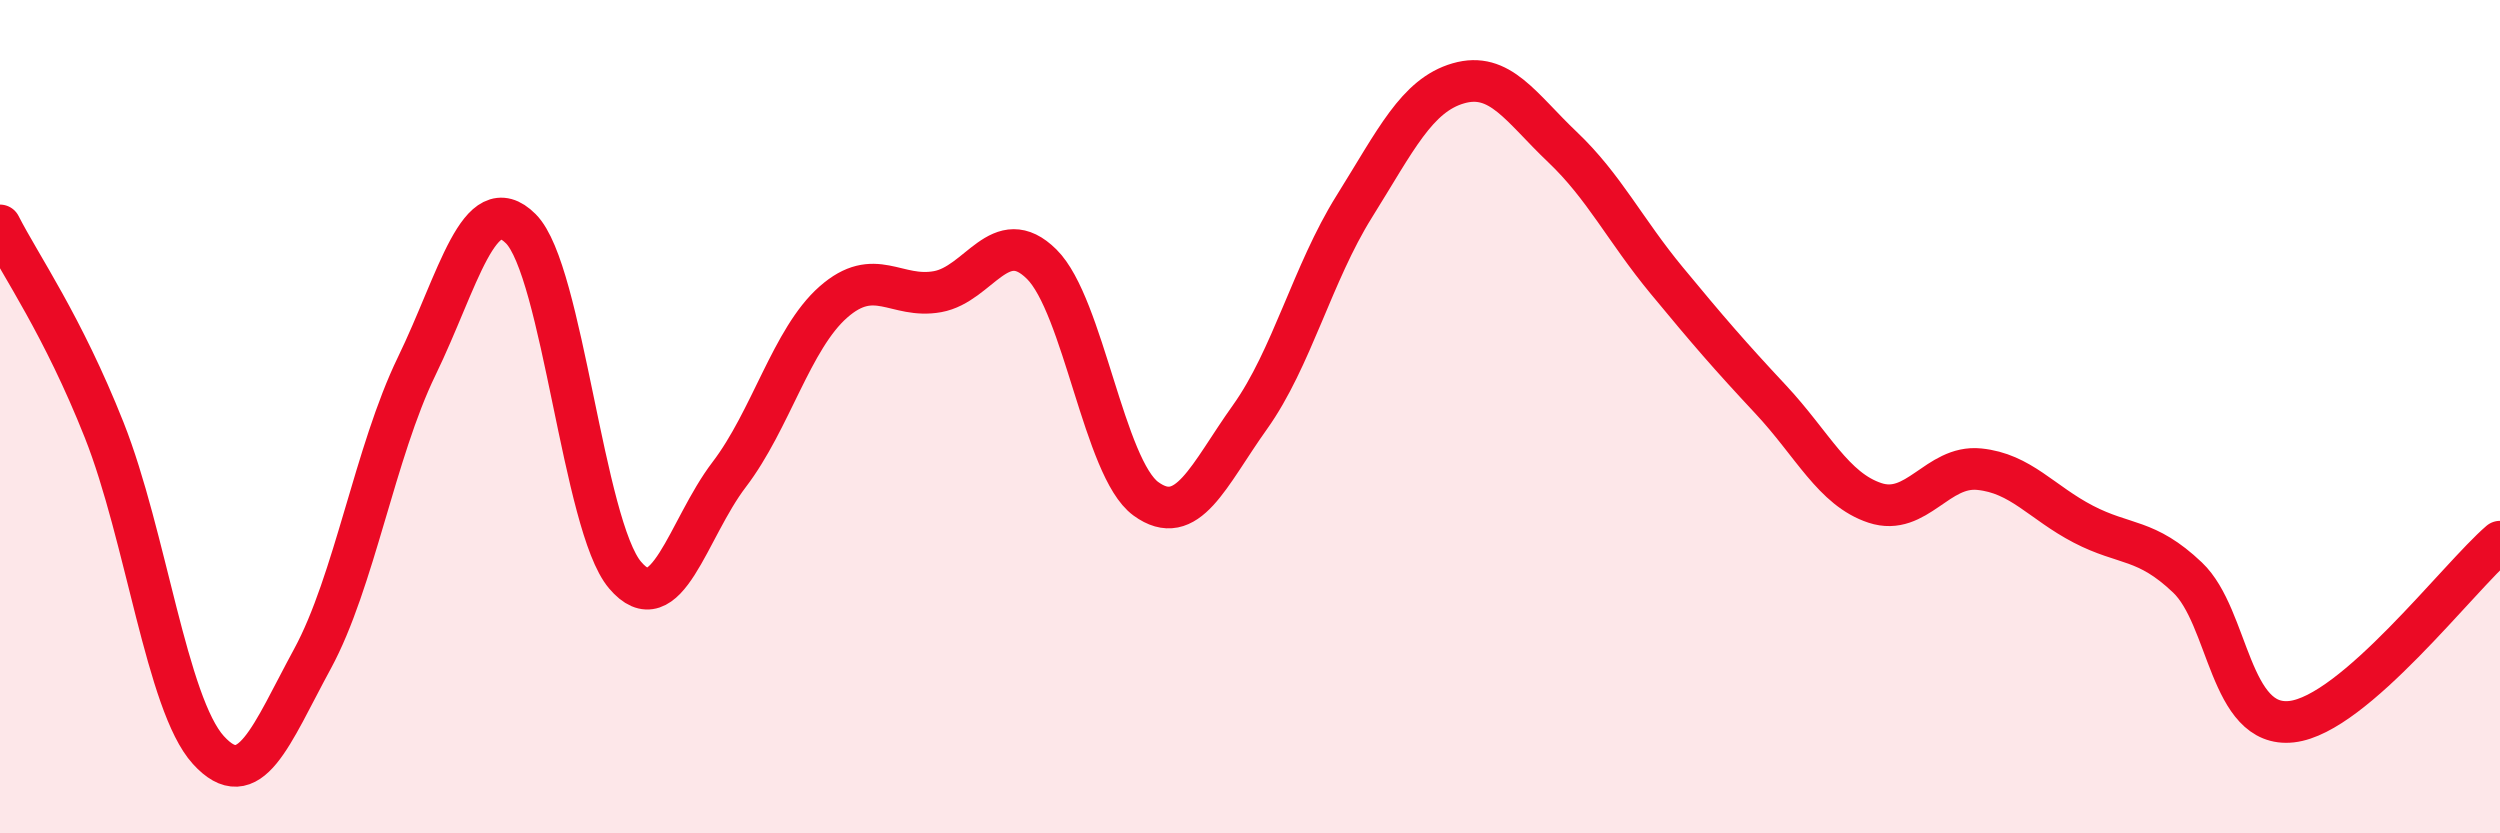 
    <svg width="60" height="20" viewBox="0 0 60 20" xmlns="http://www.w3.org/2000/svg">
      <path
        d="M 0,5.41 C 0.5,6.39 1.5,7.8 2.5,10.32 C 3.5,12.84 4,16.9 5,18 C 6,19.1 6.5,17.65 7.5,15.81 C 8.5,13.97 9,10.85 10,8.79 C 11,6.73 11.5,4.49 12.5,5.49 C 13.5,6.49 14,12.62 15,13.8 C 16,14.98 16.5,12.7 17.5,11.39 C 18.5,10.08 19,8.13 20,7.25 C 21,6.37 21.5,7.18 22.5,7 C 23.5,6.82 24,5.35 25,6.34 C 26,7.33 26.5,11.24 27.5,11.97 C 28.5,12.7 29,11.41 30,10.01 C 31,8.61 31.5,6.56 32.5,4.96 C 33.5,3.36 34,2.29 35,2 C 36,1.71 36.5,2.58 37.5,3.53 C 38.5,4.48 39,5.52 40,6.73 C 41,7.94 41.5,8.52 42.5,9.59 C 43.5,10.66 44,11.74 45,12.07 C 46,12.4 46.5,11.16 47.5,11.26 C 48.5,11.36 49,12.06 50,12.58 C 51,13.1 51.5,12.91 52.5,13.86 C 53.5,14.81 53.5,17.49 55,17.32 C 56.5,17.15 59,13.86 60,13L60 20L0 20Z"
        fill="#EB0A25"
        opacity="0.1"
        stroke-linecap="round"
        stroke-linejoin="round"
      />
      <path
        d="M 0,5.41 C 0.5,6.39 1.5,7.8 2.5,10.32 C 3.5,12.84 4,16.9 5,18 C 6,19.1 6.5,17.65 7.5,15.81 C 8.5,13.97 9,10.85 10,8.79 C 11,6.73 11.5,4.49 12.5,5.49 C 13.5,6.49 14,12.62 15,13.8 C 16,14.98 16.5,12.7 17.5,11.39 C 18.5,10.08 19,8.13 20,7.25 C 21,6.37 21.5,7.18 22.5,7 C 23.5,6.82 24,5.35 25,6.34 C 26,7.33 26.5,11.24 27.5,11.97 C 28.5,12.7 29,11.41 30,10.01 C 31,8.61 31.5,6.56 32.5,4.96 C 33.5,3.36 34,2.29 35,2 C 36,1.71 36.5,2.58 37.5,3.53 C 38.5,4.48 39,5.52 40,6.73 C 41,7.94 41.5,8.52 42.5,9.59 C 43.5,10.66 44,11.74 45,12.07 C 46,12.4 46.5,11.16 47.5,11.26 C 48.5,11.36 49,12.06 50,12.58 C 51,13.1 51.5,12.91 52.5,13.86 C 53.5,14.81 53.5,17.49 55,17.32 C 56.5,17.15 59,13.86 60,13"
        stroke="#EB0A25"
        stroke-width="1"
        fill="none"
        stroke-linecap="round"
        stroke-linejoin="round"
      />
    </svg>
  